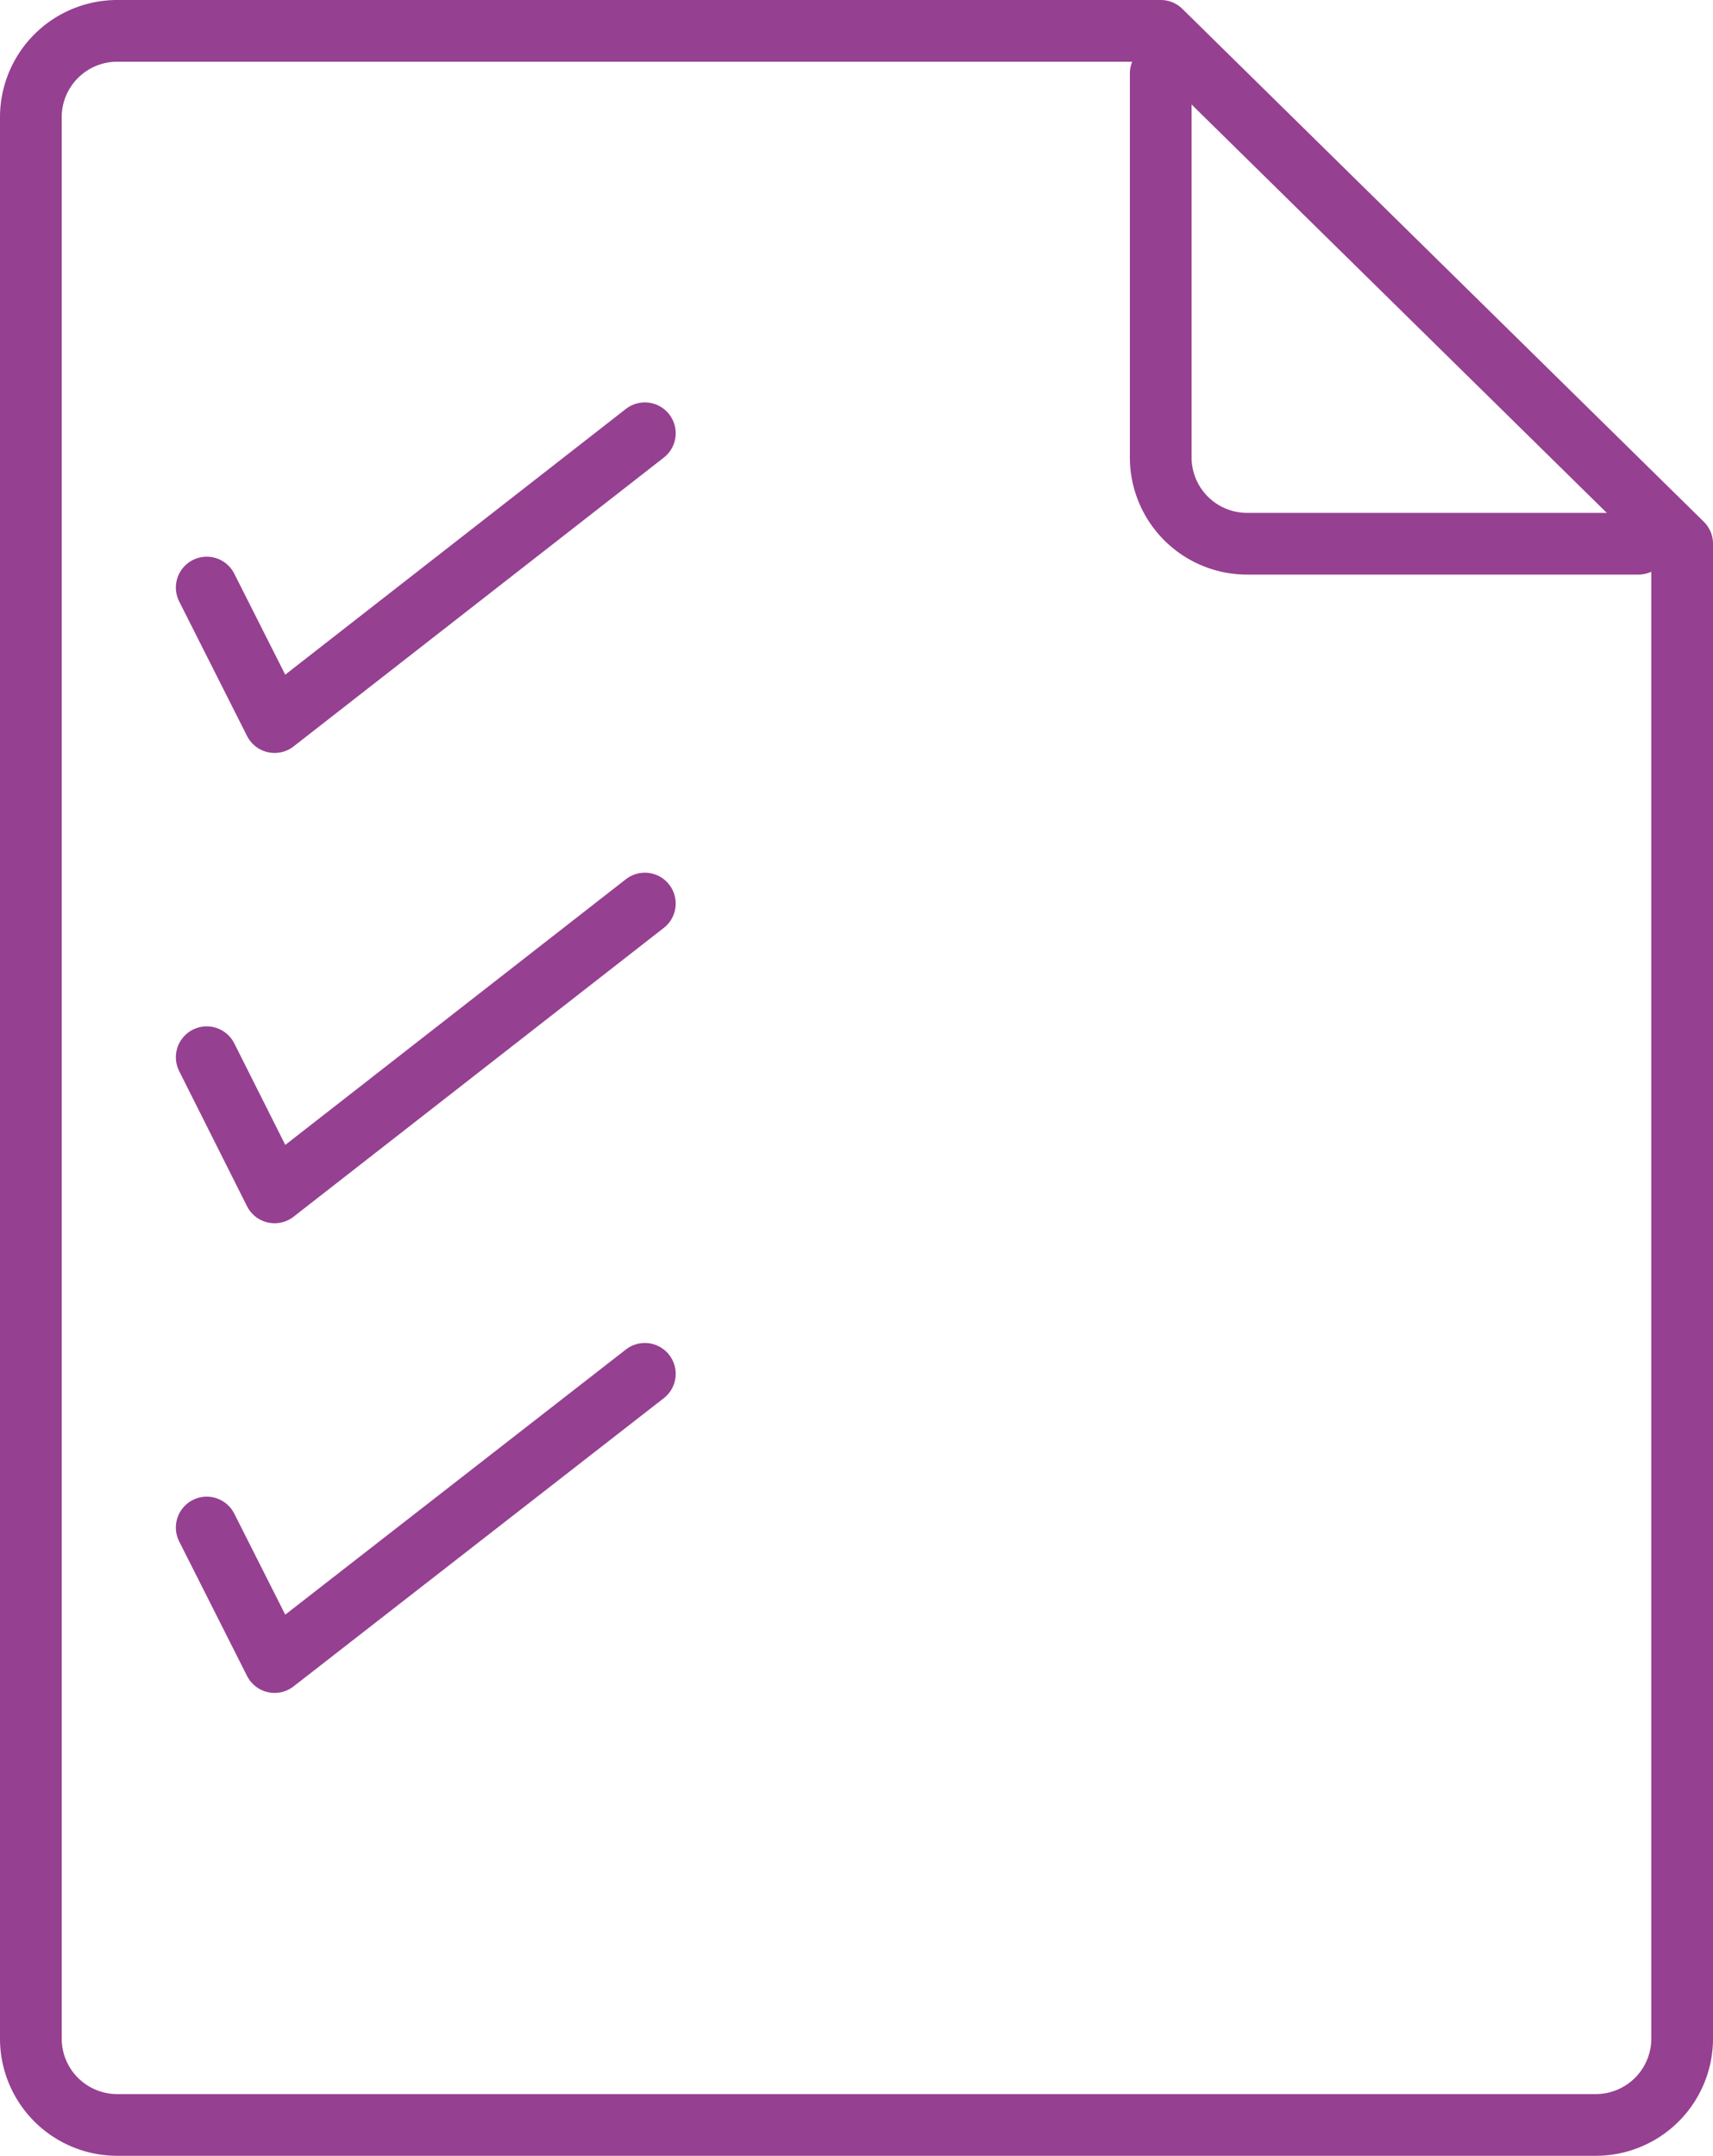 <svg id="Layer_1" data-name="Layer 1" xmlns="http://www.w3.org/2000/svg" viewBox="0 0 27.76 34.93"><defs><style>.cls-1,.cls-2{fill:none;stroke:#964091;stroke-linecap:round;}.cls-1{stroke-linejoin:round;}.cls-2{stroke-miterlimit:10;}</style></defs><path class="cls-1" d="M27.26,8.81V33.05a1.4,1.4,0,0,1-1.41,1.38H1.91A1.4,1.4,0,0,1,.5,33.05V1.89A1.4,1.4,0,0,1,1.91.5h16.9Z"/><path class="cls-2" d="M18.81,1.19V7.42a1.4,1.4,0,0,0,1.41,1.39h6.33"/><path class="cls-1" d="M3.35,24.75l1.1,2.18,6-4.67M3.35,17.13l1.1,2.19,6-4.68M3.35,9.52l1.1,2.18,6-4.68"/></svg>